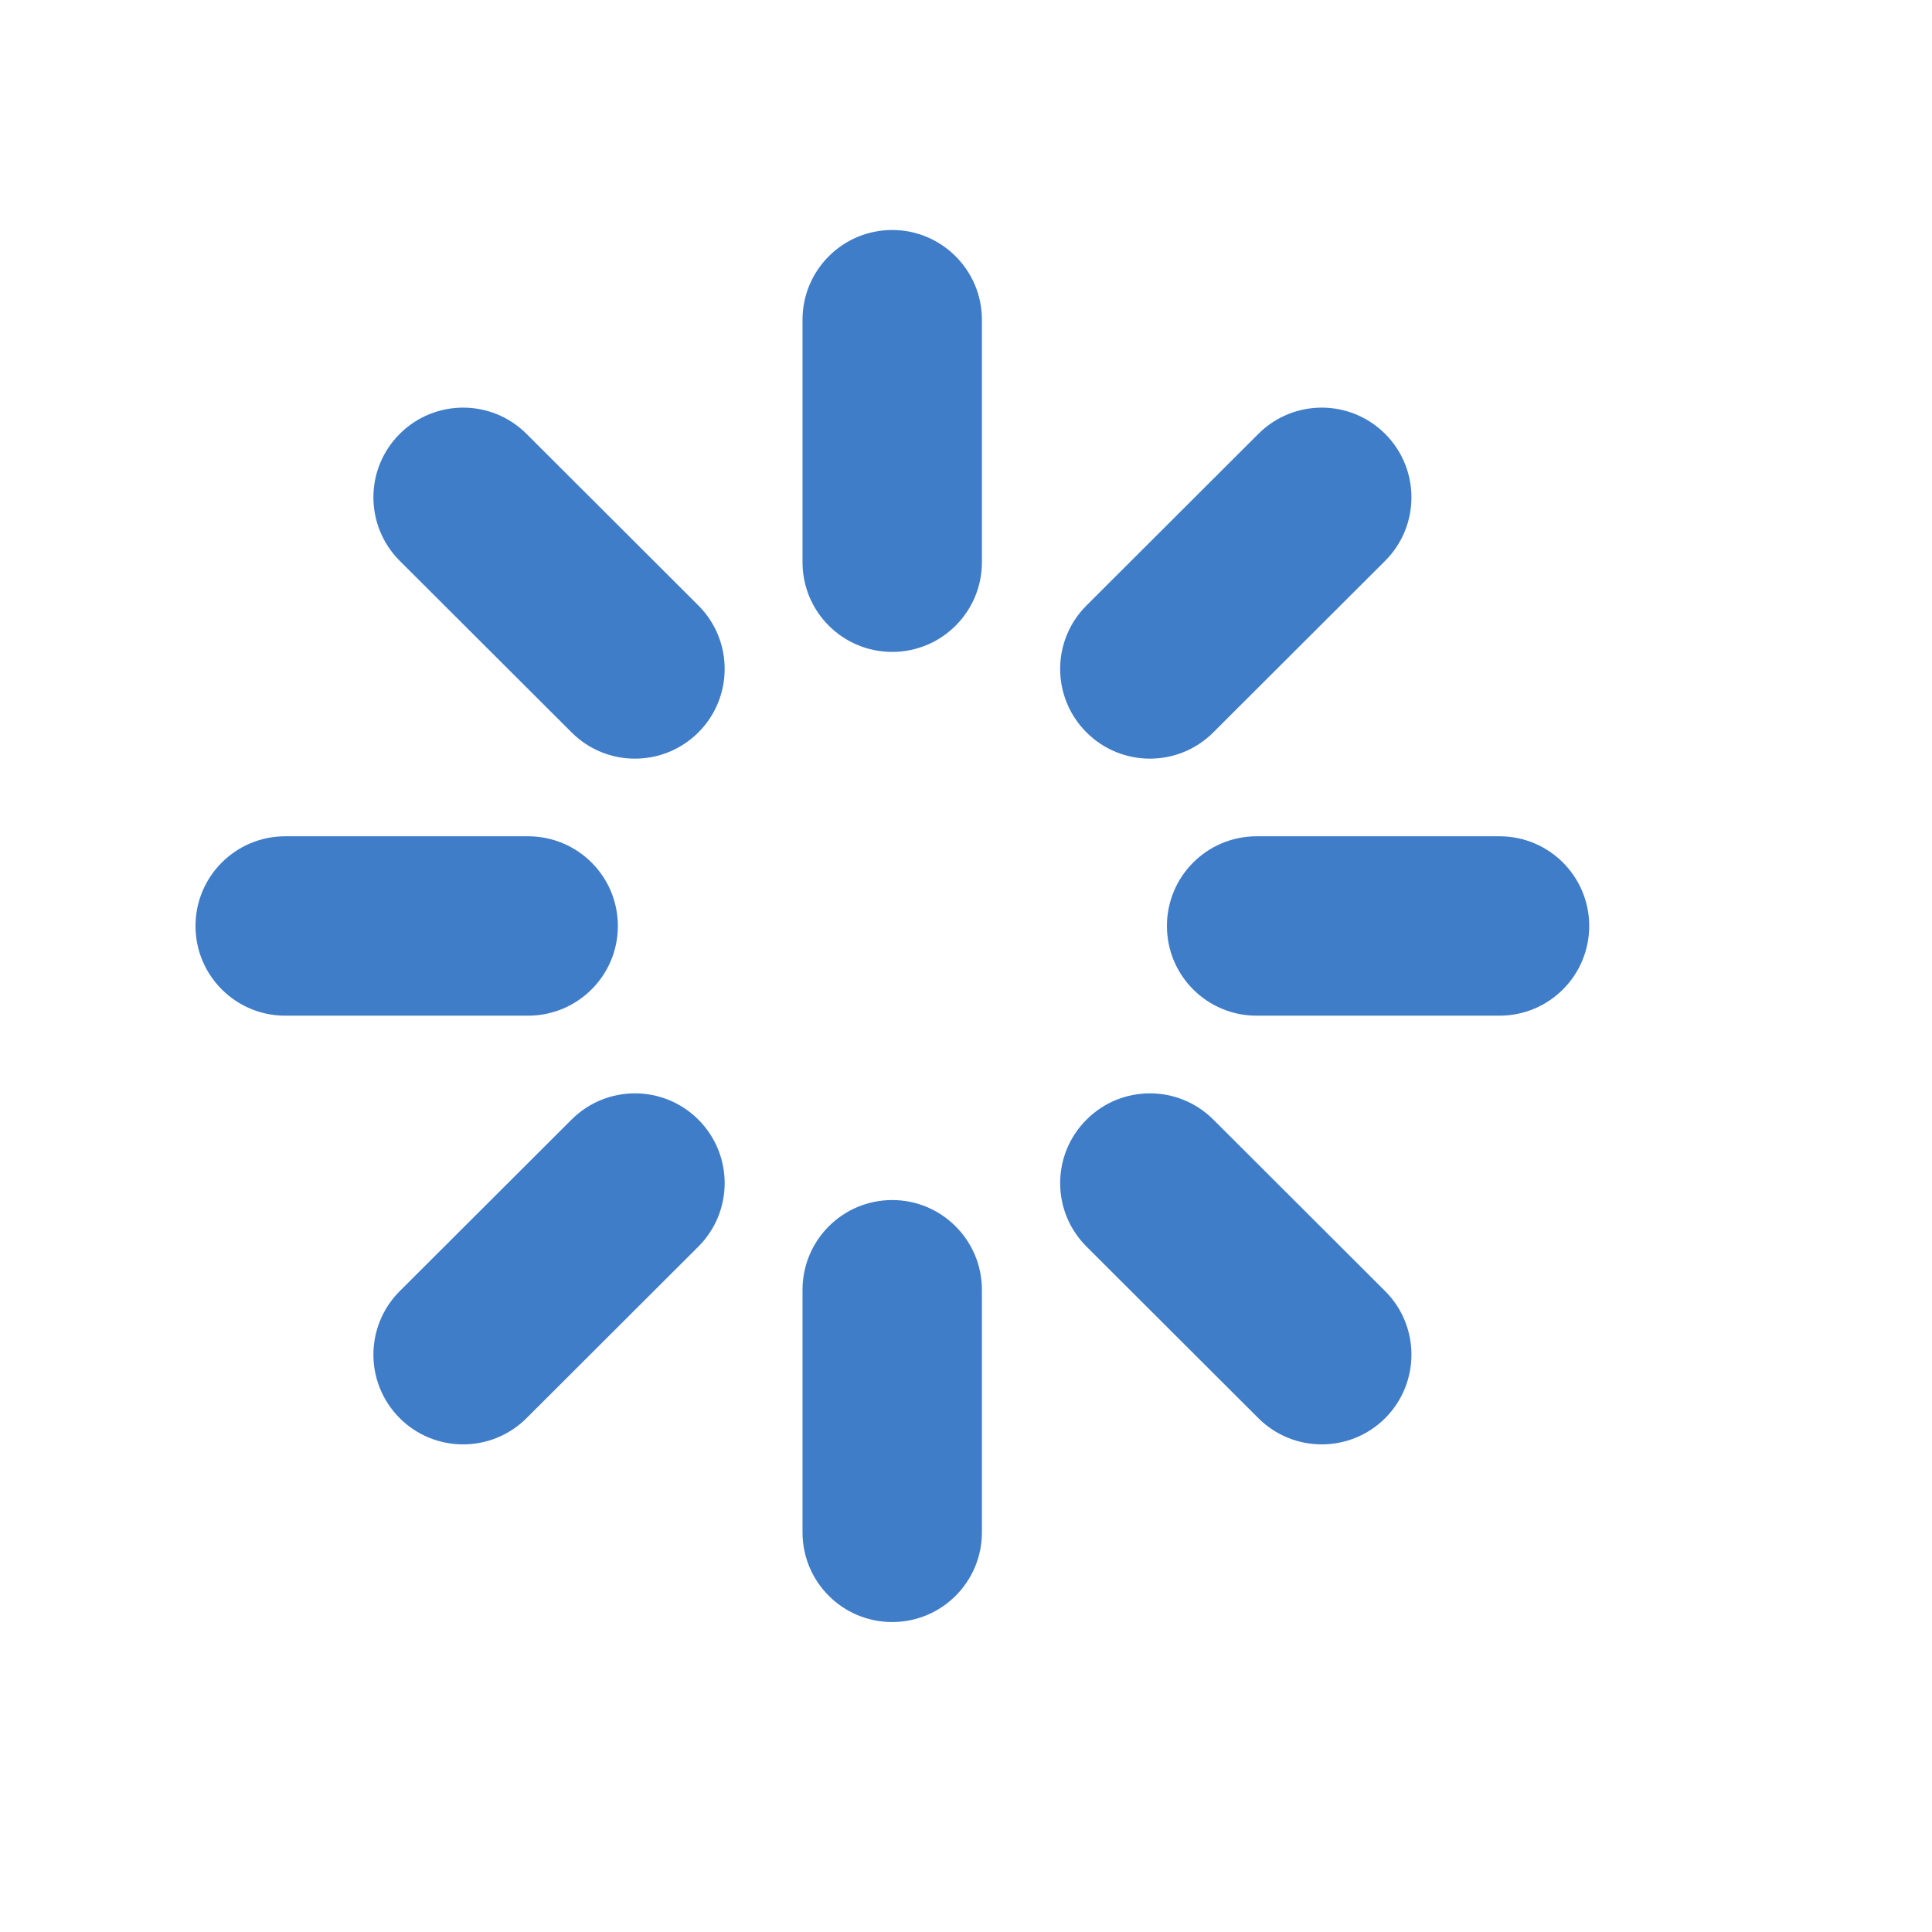 <svg width="21" height="21" viewBox="0 0 21 21" fill="none" xmlns="http://www.w3.org/2000/svg">
<path fill-rule="evenodd" clip-rule="evenodd" d="M10.673 3.475C10.673 2.937 10.236 2.5 9.698 2.5C9.159 2.5 8.723 2.937 8.723 3.475V6.111C8.723 6.65 9.159 7.086 9.698 7.086C10.236 7.086 10.673 6.65 10.673 6.111V3.475ZM10.673 14.02C10.673 13.481 10.236 13.044 9.698 13.044C9.159 13.044 8.723 13.481 8.723 14.02V16.656C8.723 17.195 9.159 17.631 9.698 17.631C10.236 17.631 10.673 17.195 10.673 16.656V14.02ZM4.344 4.717C4.724 4.336 5.342 4.335 5.723 4.716L7.591 6.581C7.972 6.962 7.972 7.579 7.592 7.96C7.211 8.341 6.594 8.342 6.213 7.961L4.345 6.096C3.964 5.715 3.963 5.098 4.344 4.717ZM13.188 12.169C12.807 11.789 12.189 11.789 11.809 12.171C11.428 12.552 11.428 13.169 11.81 13.55L13.678 15.415C14.059 15.795 14.676 15.795 15.057 15.414C15.437 15.032 15.437 14.415 15.056 14.034L13.188 12.169ZM2.125 10.065C2.125 9.526 2.562 9.09 3.1 9.09H5.74C6.279 9.09 6.716 9.526 6.716 10.065C6.716 10.604 6.279 11.04 5.74 11.04H3.1C2.562 11.04 2.125 10.604 2.125 10.065ZM13.659 9.09C13.12 9.09 12.684 9.526 12.684 10.065C12.684 10.604 13.12 11.04 13.659 11.04H16.299C16.838 11.04 17.274 10.604 17.274 10.065C17.274 9.526 16.838 9.09 16.299 9.09H13.659ZM7.592 12.171C7.972 12.552 7.972 13.169 7.591 13.55L5.723 15.415C5.342 15.795 4.724 15.795 4.344 15.414C3.963 15.032 3.964 14.415 4.345 14.034L6.213 12.169C6.594 11.789 7.211 11.789 7.592 12.171ZM15.056 6.096C15.437 5.715 15.437 5.098 15.057 4.717C14.676 4.336 14.059 4.335 13.678 4.716L11.81 6.581C11.428 6.962 11.428 7.579 11.809 7.96C12.189 8.341 12.807 8.342 13.188 7.961L15.056 6.096Z" fill="#407DC9"/>
</svg>
